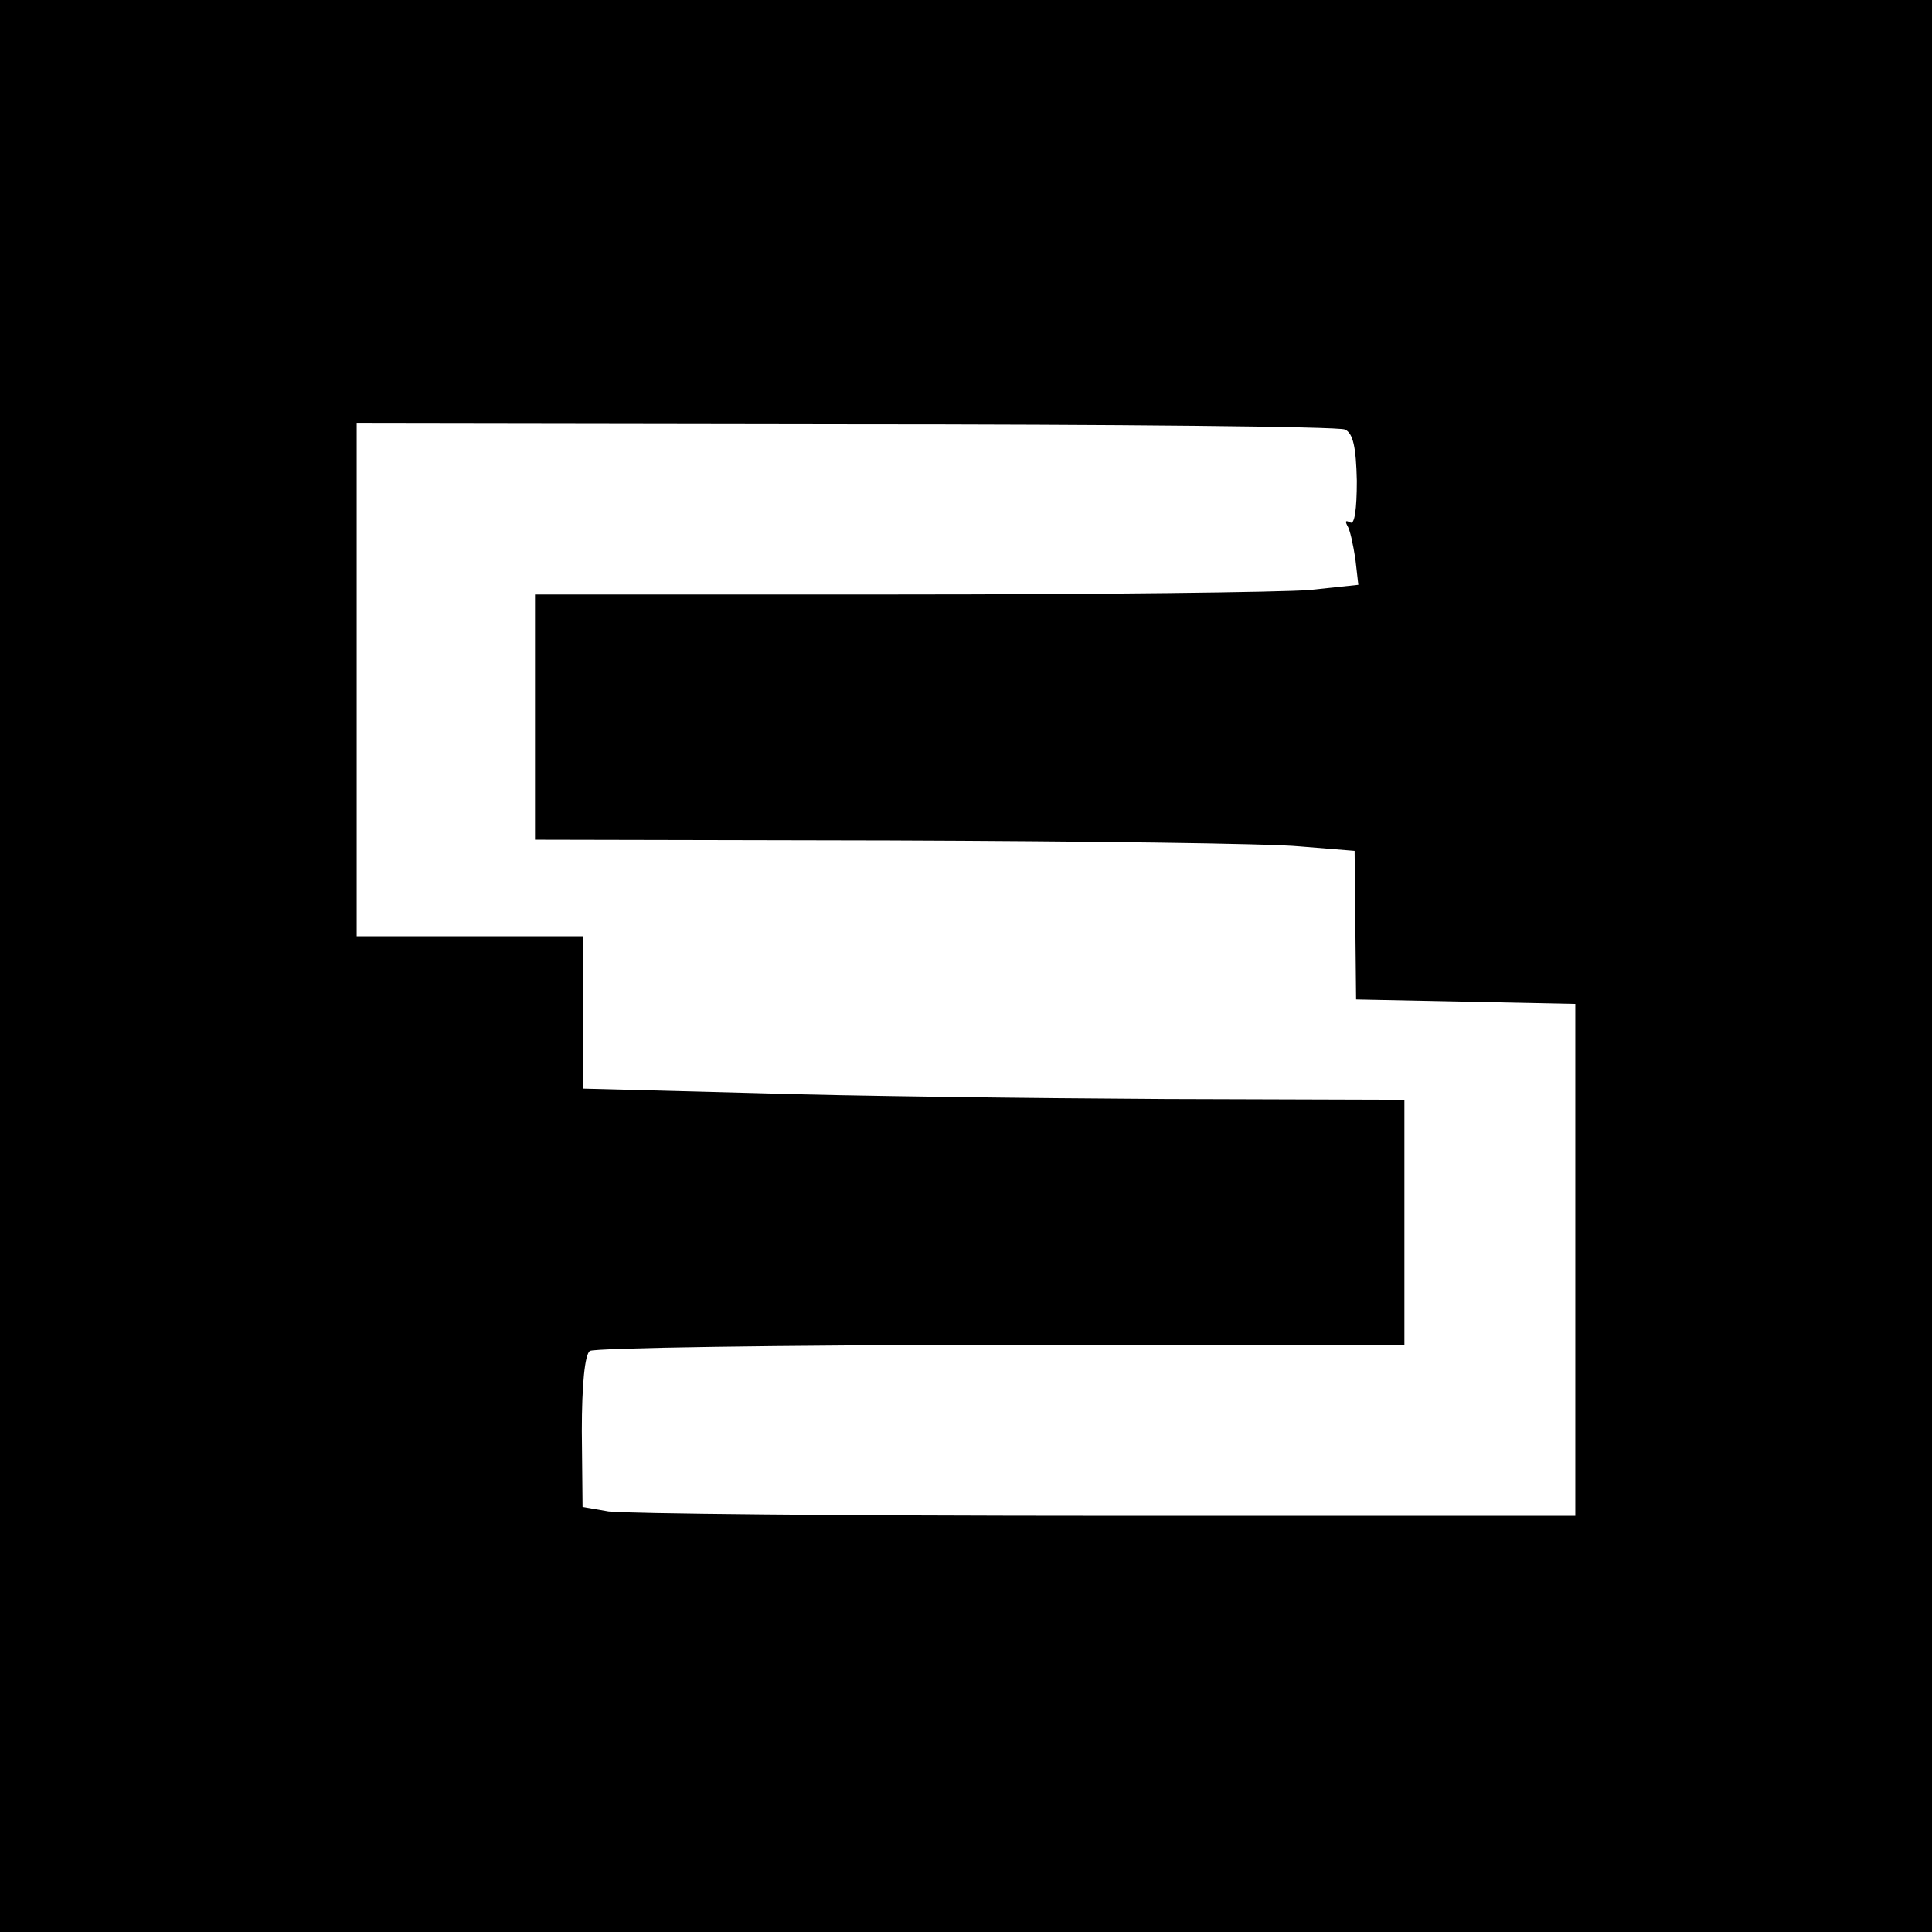 <?xml version="1.0" standalone="no"?>
<!DOCTYPE svg PUBLIC "-//W3C//DTD SVG 20010904//EN"
 "http://www.w3.org/TR/2001/REC-SVG-20010904/DTD/svg10.dtd">
<svg version="1.0" xmlns="http://www.w3.org/2000/svg"
 width="260pt" height="260pt" viewBox="0 0 260 260"
 preserveAspectRatio="xMidYMid meet">
<g transform="translate(0,260) scale(0.1,-0.1)"
fill="#000000" stroke="none">
<path d="M0 1300 l0 -1300 1300 0 1300 0 0 1300 0 1300 -1300 0 -1300 0 0
-1300z m1810 722 c11 -5 15 -24 16 -69 0 -38 -3 -60 -9 -56 -6 3 -7 2 -4 -4 4
-6 8 -26 11 -45 l4 -35 -66 -7 c-37 -3 -286 -6 -554 -6 l-488 0 0 -165 0 -165
478 -1 c262 -1 510 -4 551 -8 l74 -6 1 -100 1 -100 148 -3 147 -3 0 -344 0
-345 -632 0 c-348 0 -649 3 -669 6 l-35 6 -1 102 c0 62 4 104 11 108 6 4 255
8 554 8 l542 0 0 165 0 165 -322 1 c-178 1 -426 4 -553 8 l-230 6 0 103 0 102
-152 0 -153 0 0 345 0 345 658 -1 c361 0 664 -3 672 -7z"/>
</g>
</svg>
